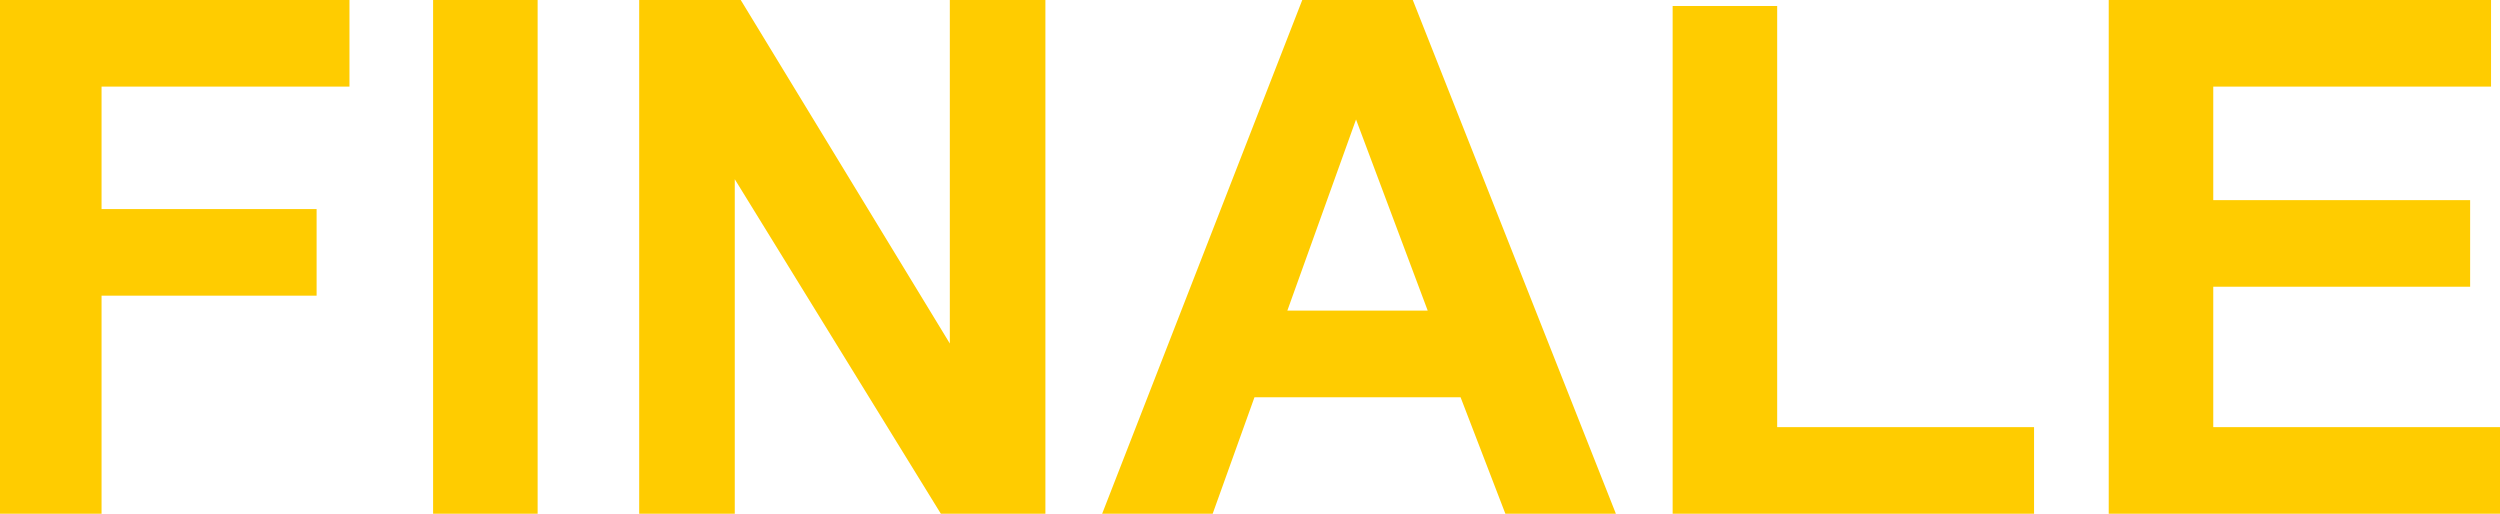 <?xml version="1.0" encoding="UTF-8" standalone="no"?>
<svg xmlns:xlink="http://www.w3.org/1999/xlink" height="8.6px" width="41.85px" xmlns="http://www.w3.org/2000/svg">
  <g transform="matrix(1.0, 0.0, 0.0, 1.0, -68.6, -200.05)">
    <path d="M110.3 201.5 L105.65 201.5 105.65 203.4 109.95 203.4 109.95 204.85 105.65 204.85 105.65 207.2 110.45 207.2 110.45 208.65 103.9 208.65 103.9 200.05 110.3 200.05 110.3 201.5 M98.35 200.15 L98.35 207.2 102.65 207.2 102.65 208.65 96.6 208.65 96.6 200.15 98.35 200.15 M88.9 208.65 L87.05 208.65 90.4 200.05 92.25 200.05 95.65 208.65 93.8 208.65 93.05 206.7 89.6 206.7 88.9 208.65 M86.1 208.65 L84.35 208.65 80.9 203.05 80.9 208.65 79.3 208.65 79.3 200.05 81.0 200.05 84.5 205.8 84.5 200.05 86.1 200.05 86.1 208.65 M91.3 202.05 L90.15 205.25 92.5 205.25 91.3 202.05 M77.6 208.65 L75.85 208.65 75.85 200.05 77.6 200.05 77.6 208.65 M74.45 201.5 L70.3 201.5 70.3 203.55 73.9 203.55 73.9 205.0 70.3 205.0 70.3 208.65 68.6 208.65 68.6 200.05 74.45 200.05 74.45 201.5" fill="#ffcc00" fill-rule="evenodd" stroke="none"/>
  </g>
</svg>
